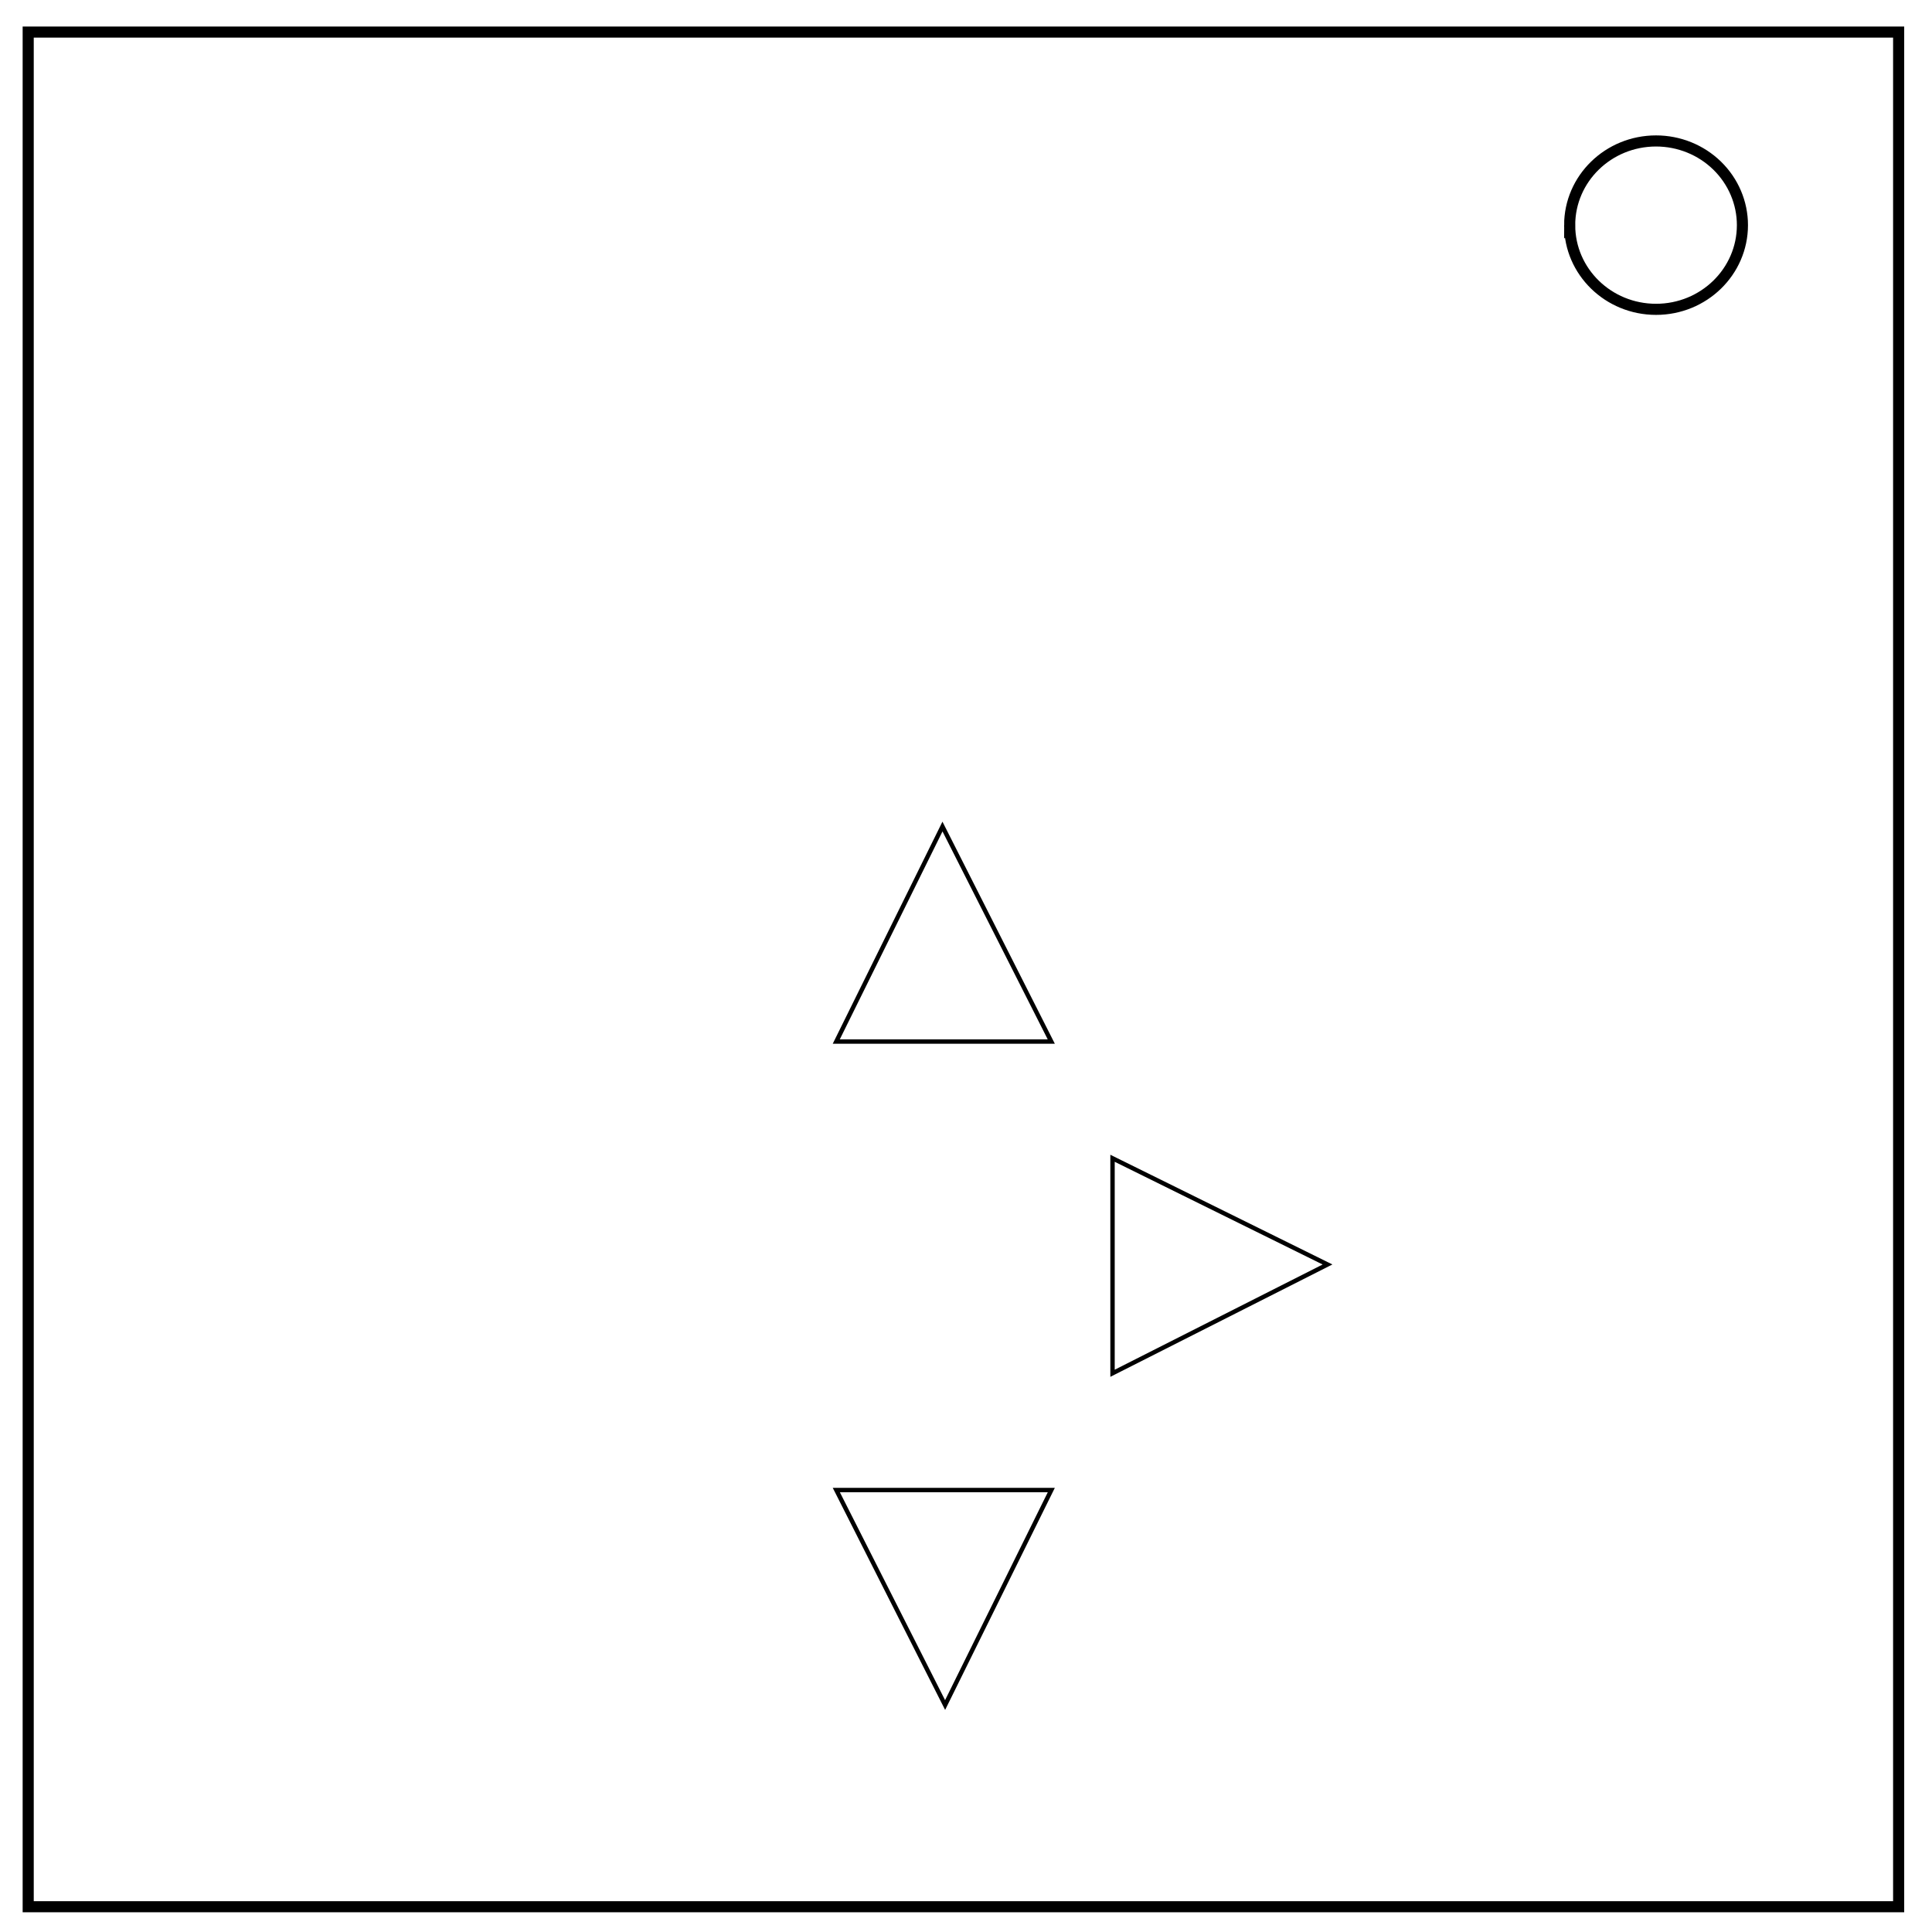<svg xmlns="http://www.w3.org/2000/svg" viewBox="0 0 348 348" fill="none"><path d="M5.079 5.776h336.913v337.67H5.08z" stroke-width="2" stroke="#000"/><path d="M282.734 40.554c0-8.376 6.966-15.165 15.56-15.165 4.126 0 8.084 1.597 11.001 4.441 2.918 2.844 4.558 6.702 4.558 10.724 0 8.376-6.966 15.165-15.56 15.165-8.593 0-15.559-6.79-15.559-15.165z" stroke-width="2" stroke="#000"/><path d="M150.633 187.607l19.13-38.727 19.597 38.727zM200.393 208.633l38.727 19.13-38.727 19.597zM189.367 268.393l-19.13 38.727-19.597-38.727z" stroke="#000" stroke-width=".787"/></svg>